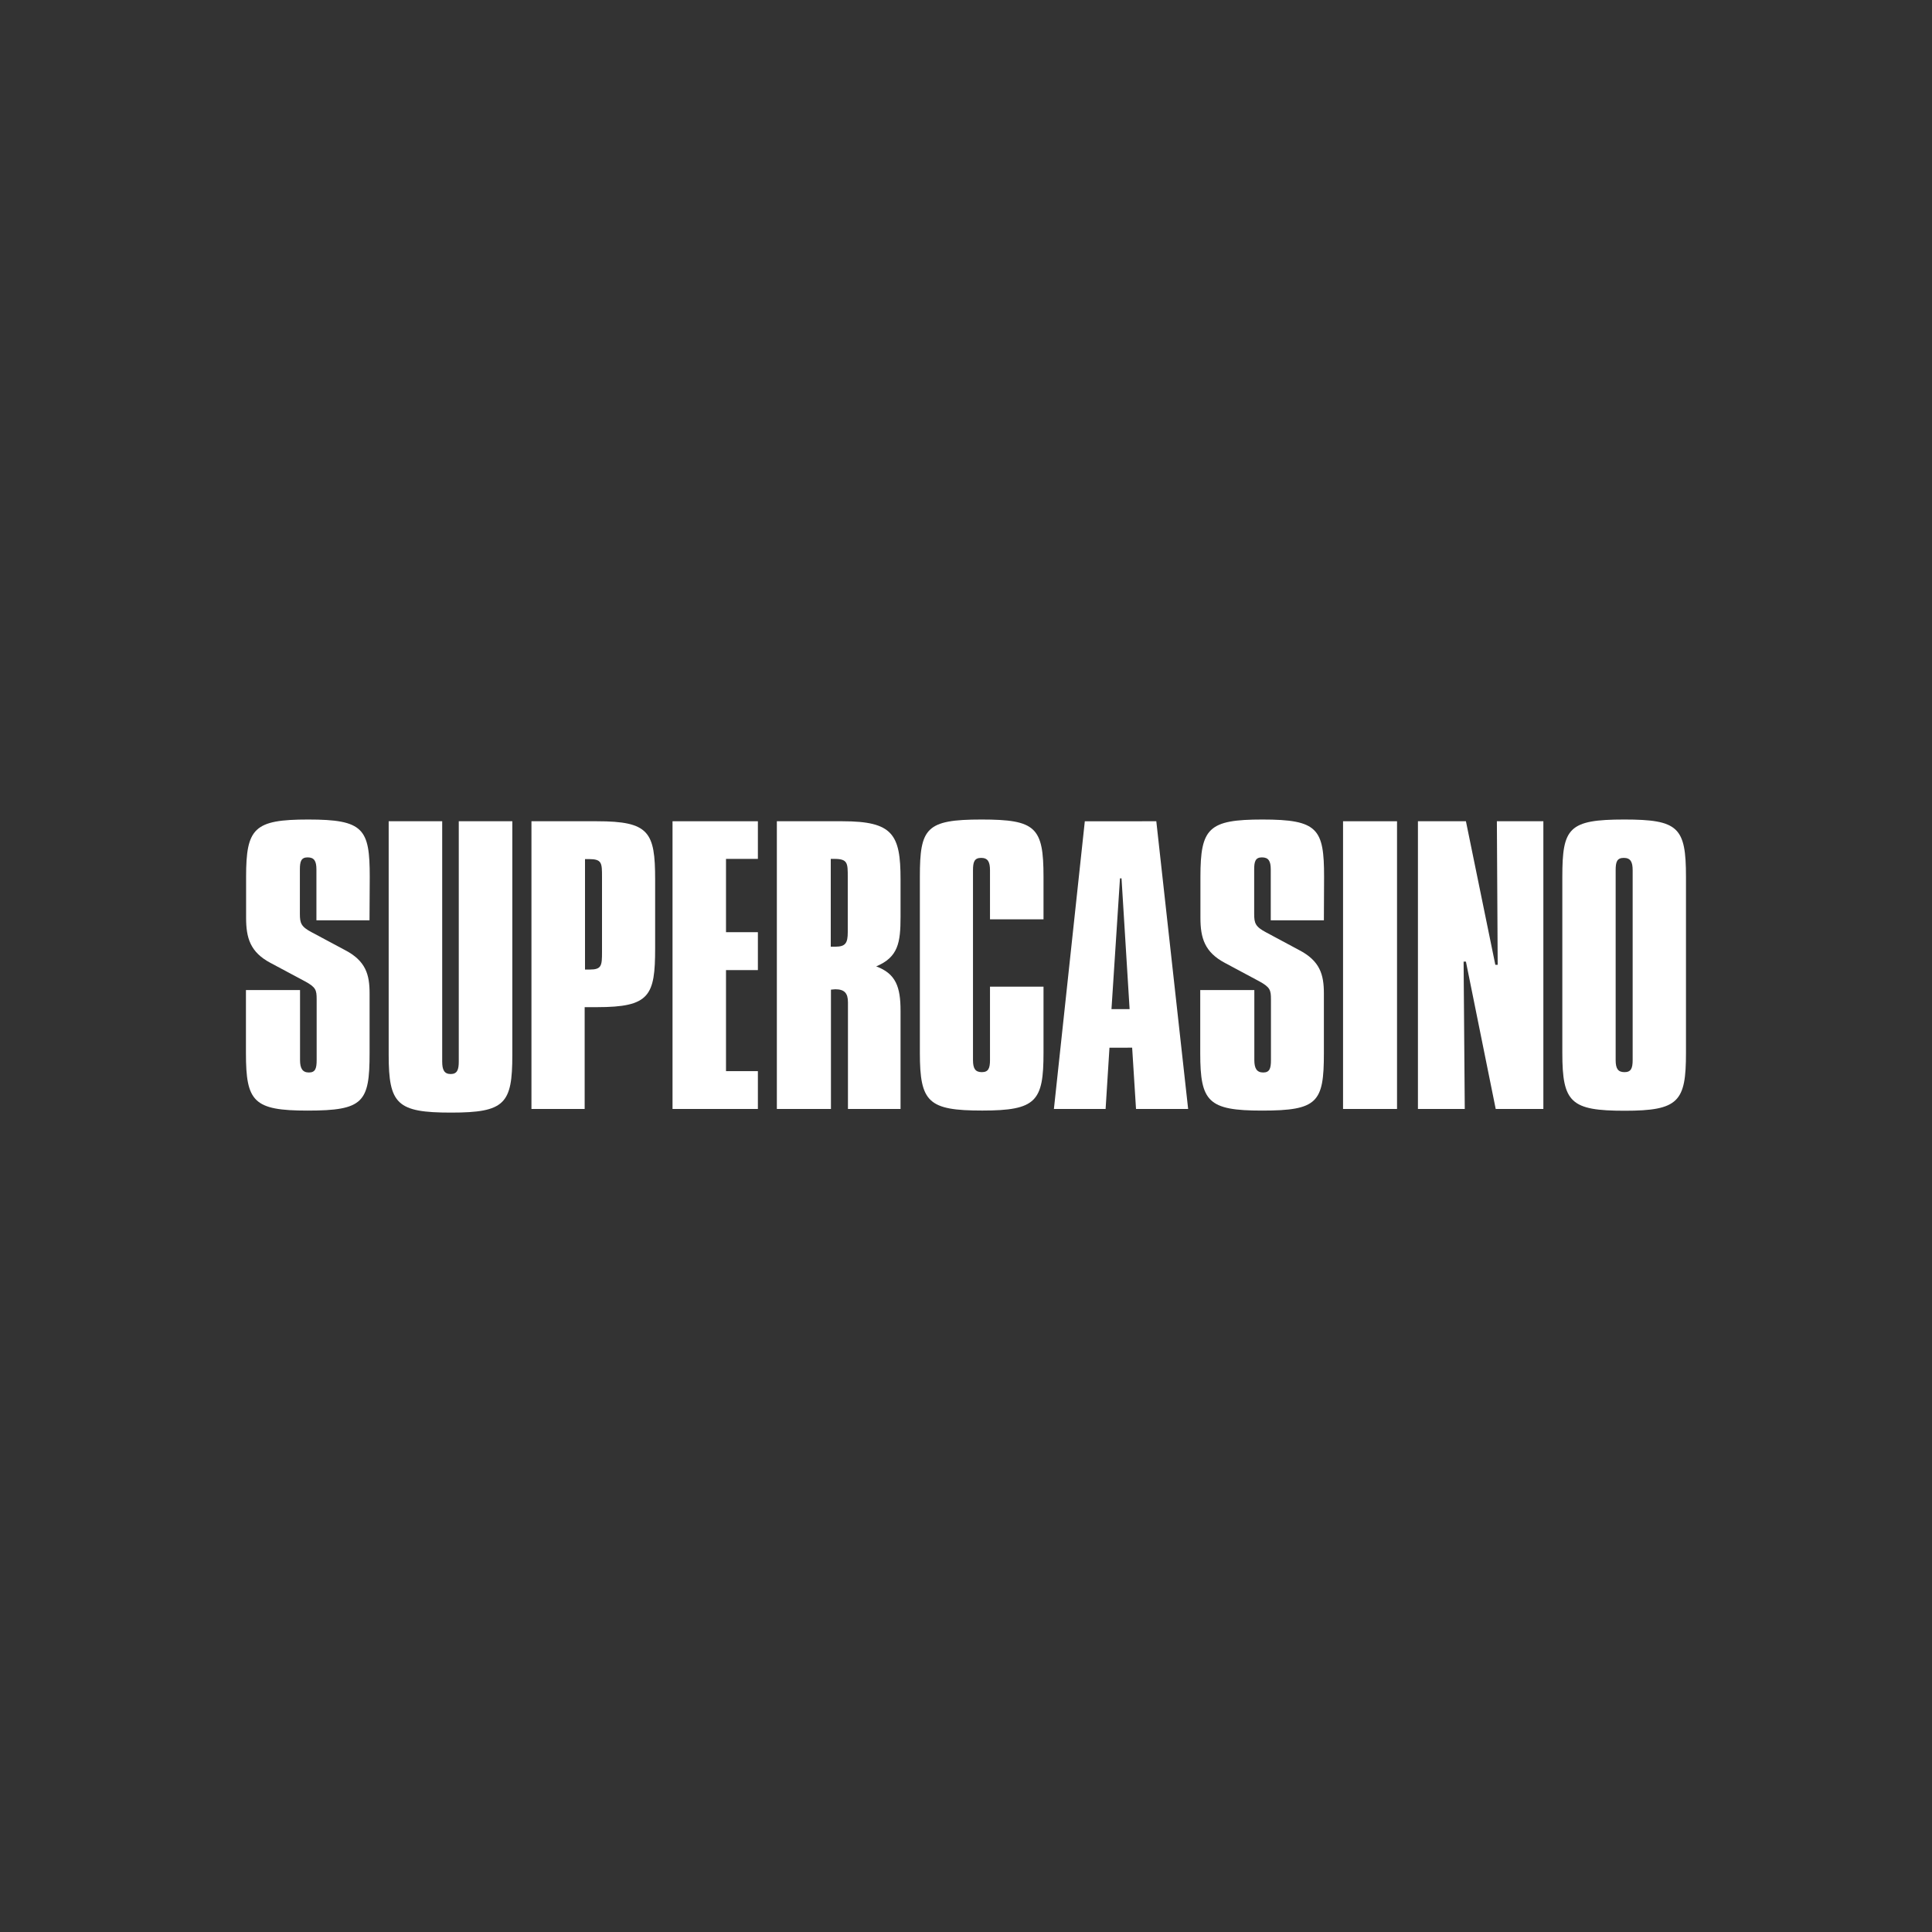 <svg id="Layer_1" data-name="Layer 1" xmlns="http://www.w3.org/2000/svg" viewBox="0 0 500 500"><rect x="0" y="0" width="500" height="500" fill="#333333" stroke="none"/><defs><style>.cls-1{fill:#fff;}</style></defs><title>829_500x500_dark</title><g id="Customer-Support"><g id="Customer-Support-02"><g id="Mobile-nav-bar"><g id="SC-LRBRAND-ReveersedOUt"><path id="Path" class="cls-1" d="M95.63,238.18H81.89V225c0-2.19-.59-3.11-2.28-3.11s-2,1.09-2,3.11v11.53c0,2.38.3,3.3,3.11,4.77l8.49,4.54c5.48,2.83,6.44,6.4,6.44,11.26v15.47c0,12.72-1.6,14.85-16.06,14.85-13.95,0-15.94-2.29-15.94-14.85V256.22h14v18.13c0,2.11.61,3.21,2.3,3.21s2-1.1,2-3.21V258.61c0-2.39-.19-3.12-3.09-4.68l-8.89-4.75c-5.19-2.76-6.28-6.42-6.28-11.63V226.92c0-12.63,2.09-14.83,16.07-14.83,14.36,0,15.93,2.39,15.93,14.83Z"/><path class="cls-1" d="M114.44,212.54v62.19c0,2.11.51,3.23,2.2,3.23s2.09-1.12,2.09-3.23V212.54h13.86V273c0,12.63-1.88,14.94-15.85,14.94s-16.15-2.17-16.15-14.94V212.54Z"/><path id="Shape" class="cls-1" d="M154.5,212.54c13.47,0,15.05,2.77,15.05,15.06v17.81c0,12.31-1.41,15.24-15.05,15.24h-3.19V287H137.54V212.54Zm-3.1,38.38h1.2c3.09,0,3.2-1,3.2-4.5V227c0-3.67,0-4.67-3.4-4.67h-1Z"/><polygon class="cls-1" points="174.05 212.54 174.05 287 196.14 287 196.14 277.21 187.89 277.21 187.89 251.06 196.14 251.06 196.14 241.25 187.89 241.25 187.89 222.28 196.14 222.28 196.14 212.54 174.05 212.54"/><path class="cls-1" d="M218.06,212.54c13,0,15,3.41,15,15v9.72c0,6.69-.6,10.45-6.3,12.84,5.09,1.88,6.3,5.32,6.3,11.47V287H219.45V259.41c0-2.39-.91-3.39-3.29-3.39-.42,0-.7.1-1.11.1V287h-14V212.54ZM215,245h1.21c2.59,0,3.19-.92,3.19-3.76V226.94c0-3.57,0-4.66-3.49-4.66H215Z"/><path class="cls-1" d="M270.06,237.92H256.21V225.23c0-2.12-.51-3.21-2.29-3.21s-2.11,1.09-2.11,3.21v49.12c0,2.2.6,3.12,2.29,3.12s2.11-1,2.11-3.12v-19h13.85v17.13c0,12.54-1.88,14.93-15.84,14.93s-16.16-2.13-16.16-14.93V226.92c0-12.63,1.59-14.83,15.95-14.83,14.06,0,16.05,2,16.05,14.83Z"/><path class="cls-1" d="M289.85,227.32h.4l2.09,33.84h-4.69Zm-9.1-14.78-8,74.46h13.38l1-15.86H293L294,287h13.49l-8.24-74.46Z"/><path class="cls-1" d="M342.62,238.18H328.87V225c0-2.19-.6-3.11-2.29-3.11s-2,1.09-2,3.11v11.53c0,2.38.3,3.3,3.09,4.77l8.47,4.54c5.49,2.83,6.48,6.4,6.48,11.26v15.47c0,12.72-1.59,14.85-16,14.85-13.95,0-16-2.29-16-14.85V256.22h14v18.13c0,2.11.61,3.21,2.3,3.21s2-1.1,2-3.21V258.61c0-2.39-.21-3.12-3.08-4.68l-8.87-4.75c-5.19-2.76-6.3-6.42-6.3-11.63V226.92c0-12.63,2.11-14.83,16.05-14.83,14.36,0,15.95,2.39,15.95,14.83Z"/><rect id="Rectangle" class="cls-1" x="347.58" y="212.54" width="13.97" height="74.46"/><polygon class="cls-1" points="387.39 212.54 387.6 249.69 386.99 249.69 379.38 212.54 366.96 212.54 366.96 287 379.08 287 378.78 248.86 379.38 248.86 387.09 287 399.42 287 399.42 212.54 387.39 212.54"/><path class="cls-1" d="M420.33,212.09c14.05,0,16,2,16,14.83v45.61c0,12.54-1.87,14.93-15.84,14.93s-16.16-2.11-16.16-14.93V226.92c0-12.63,1.6-14.83,16-14.83Zm-2.2,62.26c0,2.2.6,3.12,2.29,3.12s2.11-1,2.11-3.12V225.23c0-2.12-.51-3.21-2.3-3.21s-2.1,1.09-2.1,3.21Z"/></g></g></g></g></svg>